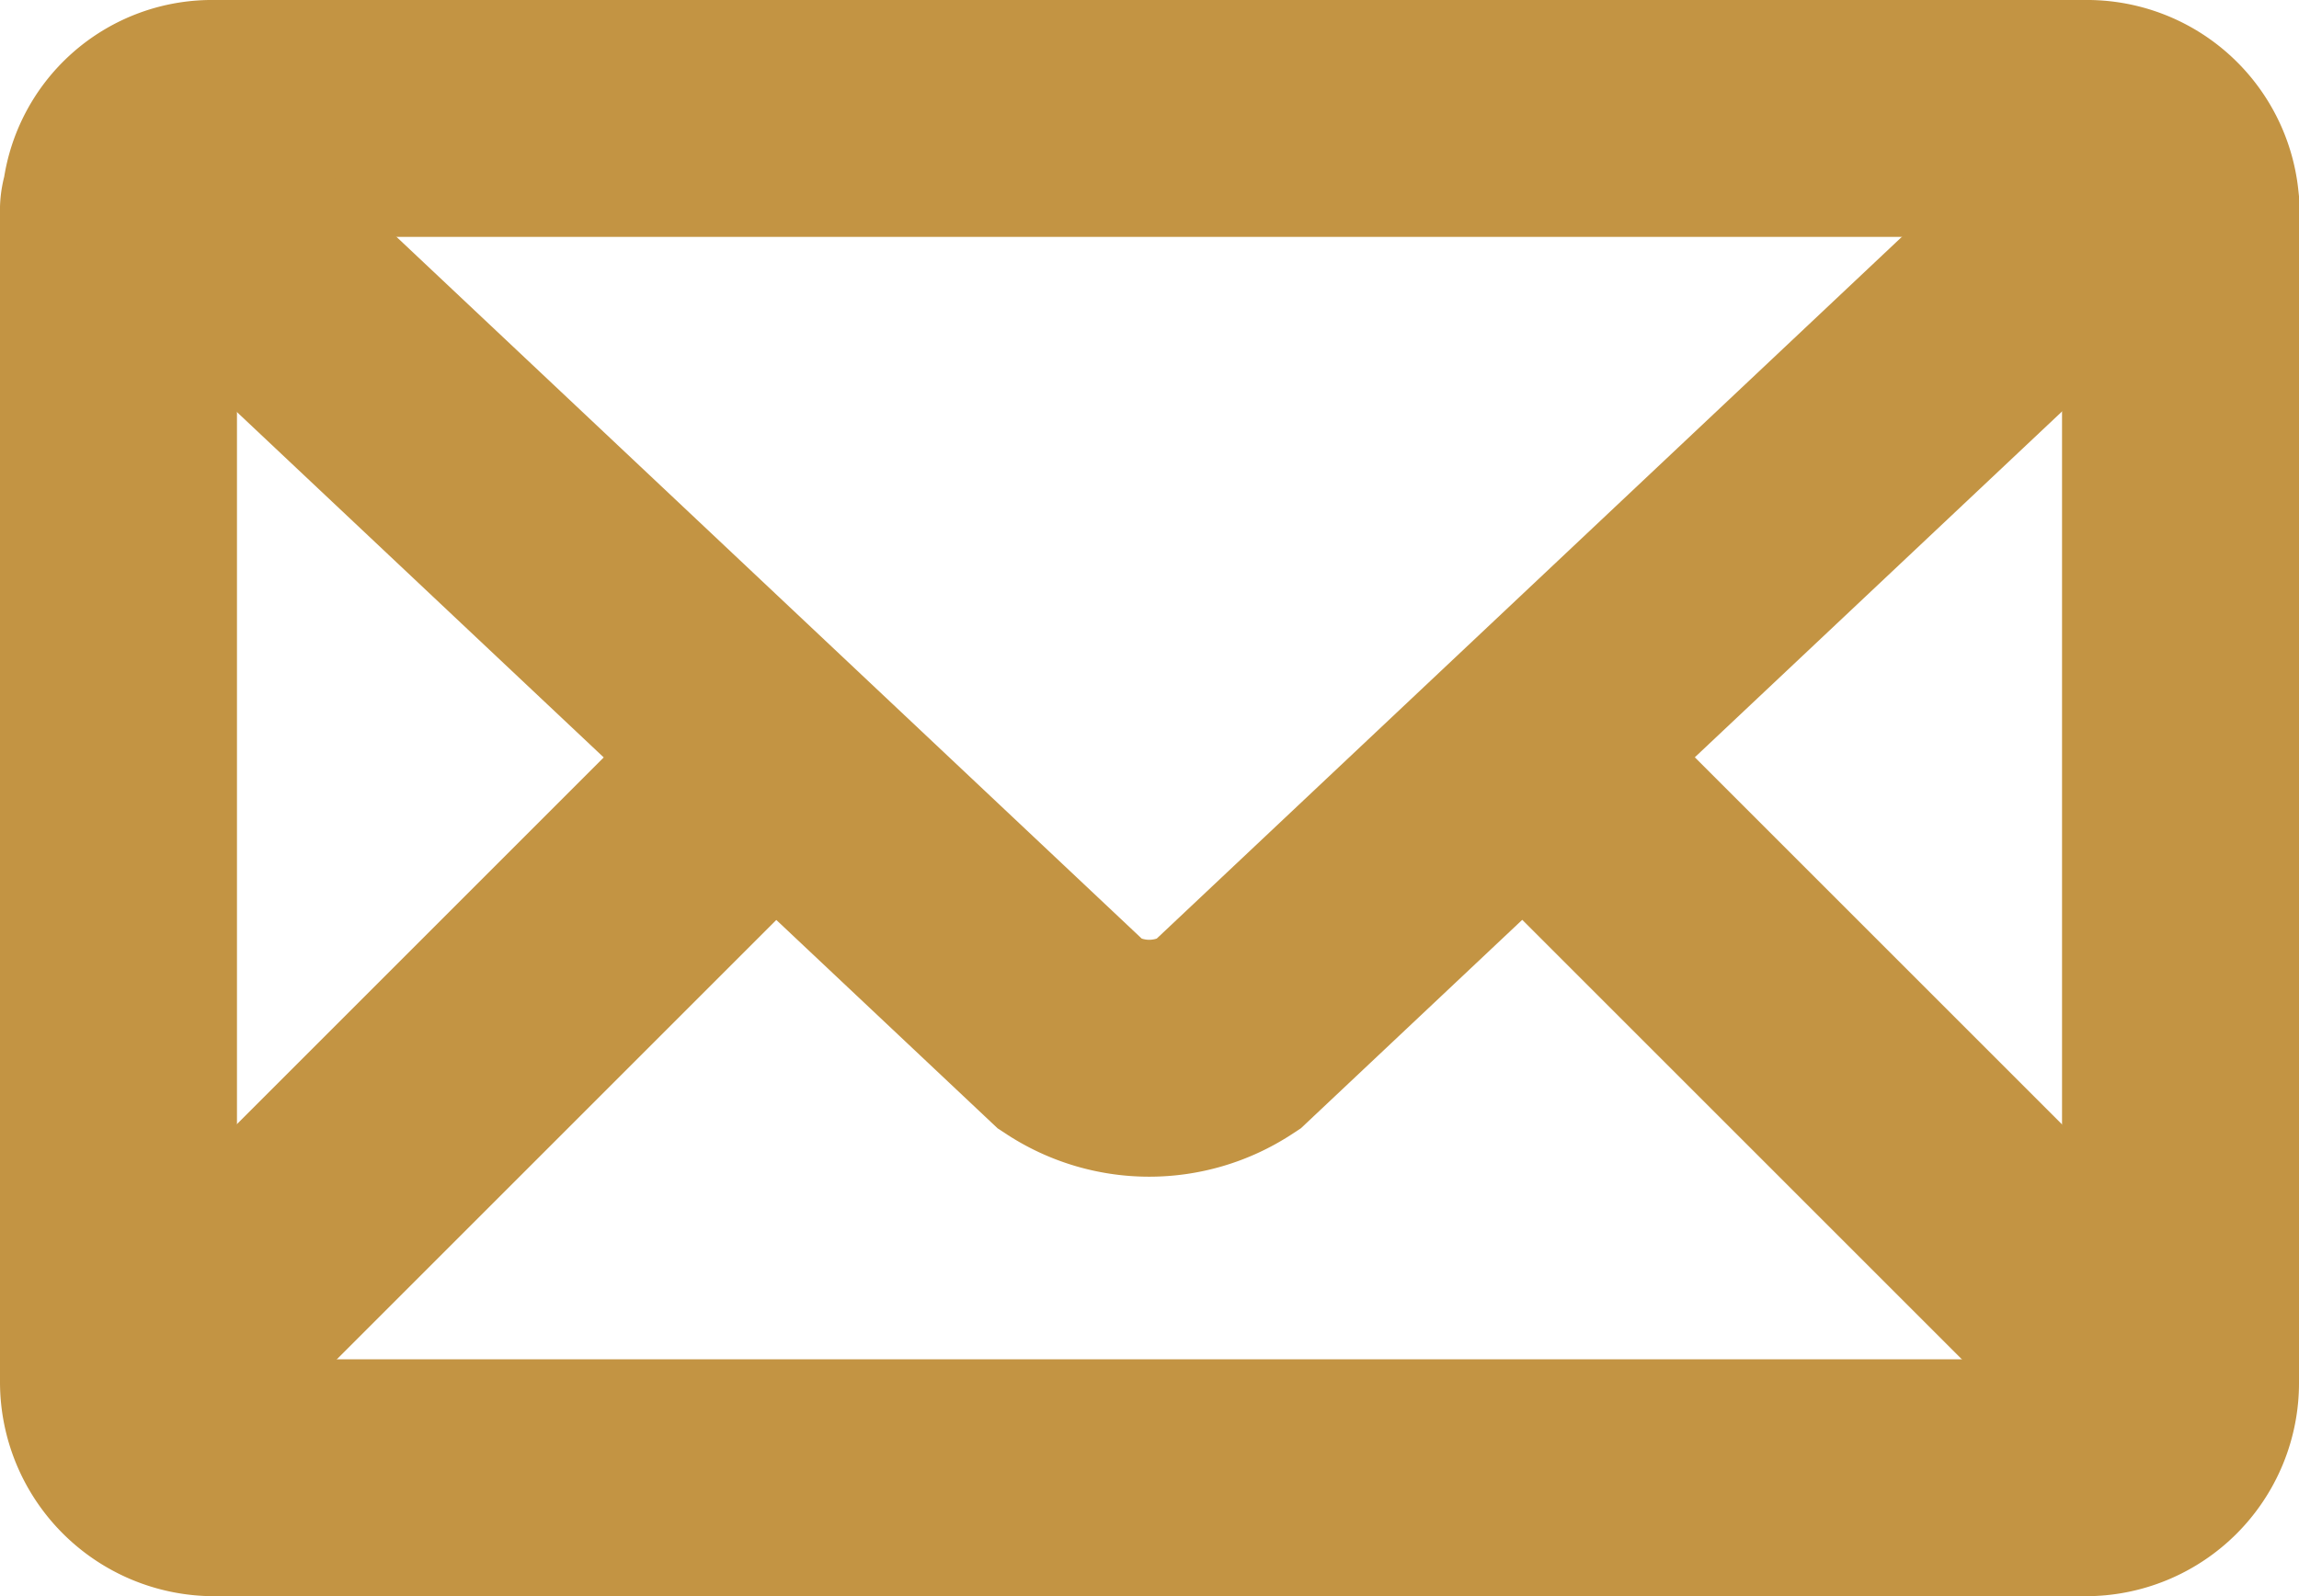 <svg xmlns="http://www.w3.org/2000/svg" width="29.105" height="20.213" viewBox="0 0 29.105 20.213">
  <g id="email-icon" transform="translate(-9.288 -13.731)">
    <path id="Path_28964" data-name="Path 28964" d="M29.416,5.74V20.679a1.2,1.2,0,0,1-1.209,1.209H4.52a1.213,1.213,0,0,1-1.209-1.209V5.858a.222.222,0,0,1,.023-.117A1.165,1.165,0,0,1,4.52,4.675H28.207A1.191,1.191,0,0,1,29.416,5.74Z" transform="translate(7.477 10.556)" fill="none" stroke="#c39443" stroke-miterlimit="10" stroke-width="3"/>
    <path id="Path_28965" data-name="Path 28965" d="M28.941,4.806,17.074,15.985a1.8,1.8,0,0,1-1.974,0L3.432,4.995" transform="translate(7.75 10.852)" fill="none" stroke="#c39443" stroke-miterlimit="10" stroke-width="3"/>
    <line id="Line_50" data-name="Line 50" x2="7.891" y2="7.891" transform="translate(28.58 23.278)" fill="none" stroke="#c39443" stroke-miterlimit="10" stroke-width="3"/>
    <line id="Line_51" data-name="Line 51" x1="7.983" y2="7.983" transform="translate(11.207 23.185)" fill="none" stroke="#c39443" stroke-miterlimit="10" stroke-width="3"/>
  </g>
</svg>
